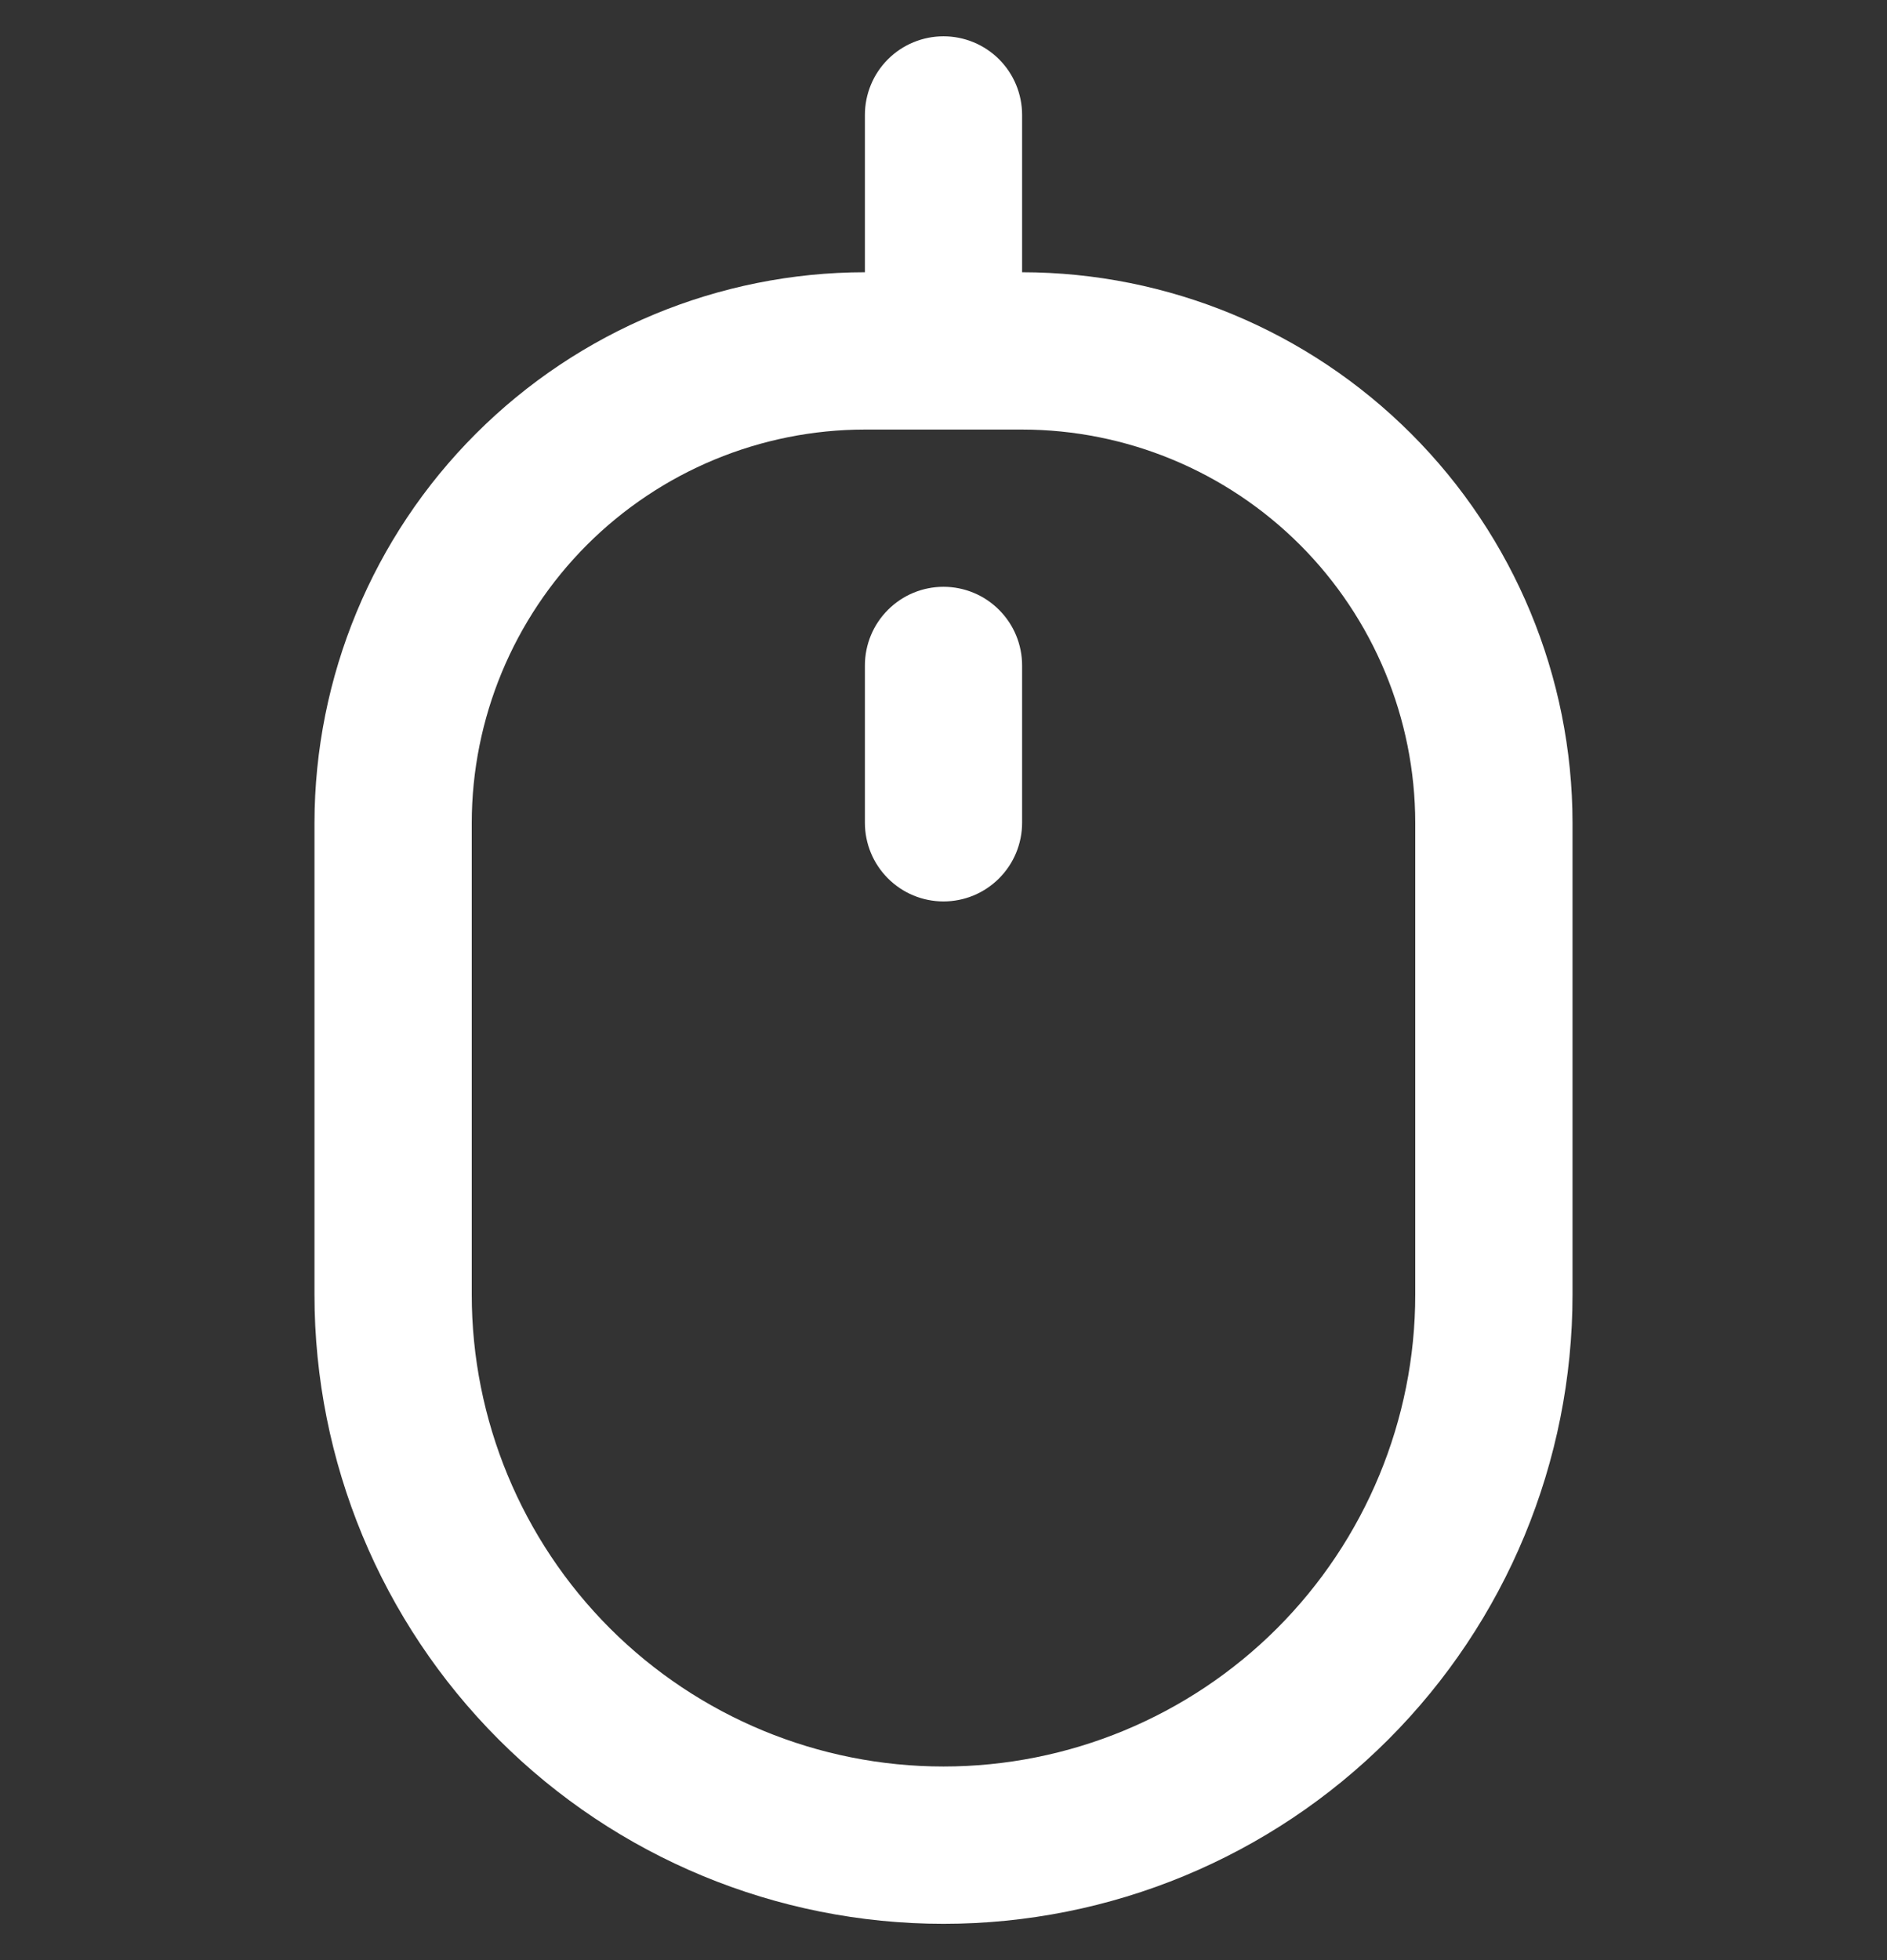 <svg xmlns="http://www.w3.org/2000/svg" width="26" height="27" viewBox="0 0 26 27" fill="none">
  <rect x="0" y="0" width="26" height="27" fill="#333333" stroke="none"/>
  <g clip-path="url(#clip0_201_152)">
    <path d="M11.917 3.75V1.583C11.917 1.296 12.031 1.02 12.234 0.817C12.437 0.614 12.713 0.5 13 0.5C13.287 0.5 13.563 0.614 13.766 0.817C13.969 1.02 14.083 1.296 14.083 1.583V3.75C16.094 3.752 18.021 4.552 19.443 5.974C20.865 7.395 21.665 9.323 21.667 11.333V17.833C21.667 20.132 20.754 22.336 19.128 23.962C17.503 25.587 15.299 26.5 13 26.5C10.701 26.5 8.497 25.587 6.872 23.962C5.247 22.336 4.333 20.132 4.333 17.833V11.333C4.336 9.323 5.135 7.395 6.557 5.974C7.979 4.552 9.906 3.752 11.917 3.75ZM6.5 17.833C6.5 19.557 7.185 21.21 8.404 22.43C9.623 23.648 11.276 24.333 13 24.333C14.724 24.333 16.377 23.648 17.596 22.43C18.815 21.21 19.5 19.557 19.5 17.833V11.333C19.498 9.897 18.927 8.521 17.912 7.505C16.896 6.49 15.52 5.918 14.083 5.917H11.917C10.481 5.918 9.104 6.49 8.088 7.505C7.073 8.521 6.502 9.897 6.5 11.333V17.833Z" fill="white"/>
    <path d="M13 8.083C13.287 8.083 13.563 8.197 13.766 8.401C13.969 8.604 14.083 8.879 14.083 9.167V11.333C14.083 11.621 13.969 11.896 13.766 12.099C13.563 12.303 13.287 12.417 13 12.417C12.713 12.417 12.437 12.303 12.234 12.099C12.031 11.896 11.917 11.621 11.917 11.333V9.167C11.917 8.879 12.031 8.604 12.234 8.401C12.437 8.197 12.713 8.083 13 8.083Z" fill="white"/>
  </g>
  <defs>
    <clipPath id="clip0_201_152">
      <rect width="26" height="26" fill="white" transform="matrix(-1 0 0 1 26 0.5)"/>
    </clipPath>
  </defs>
</svg>